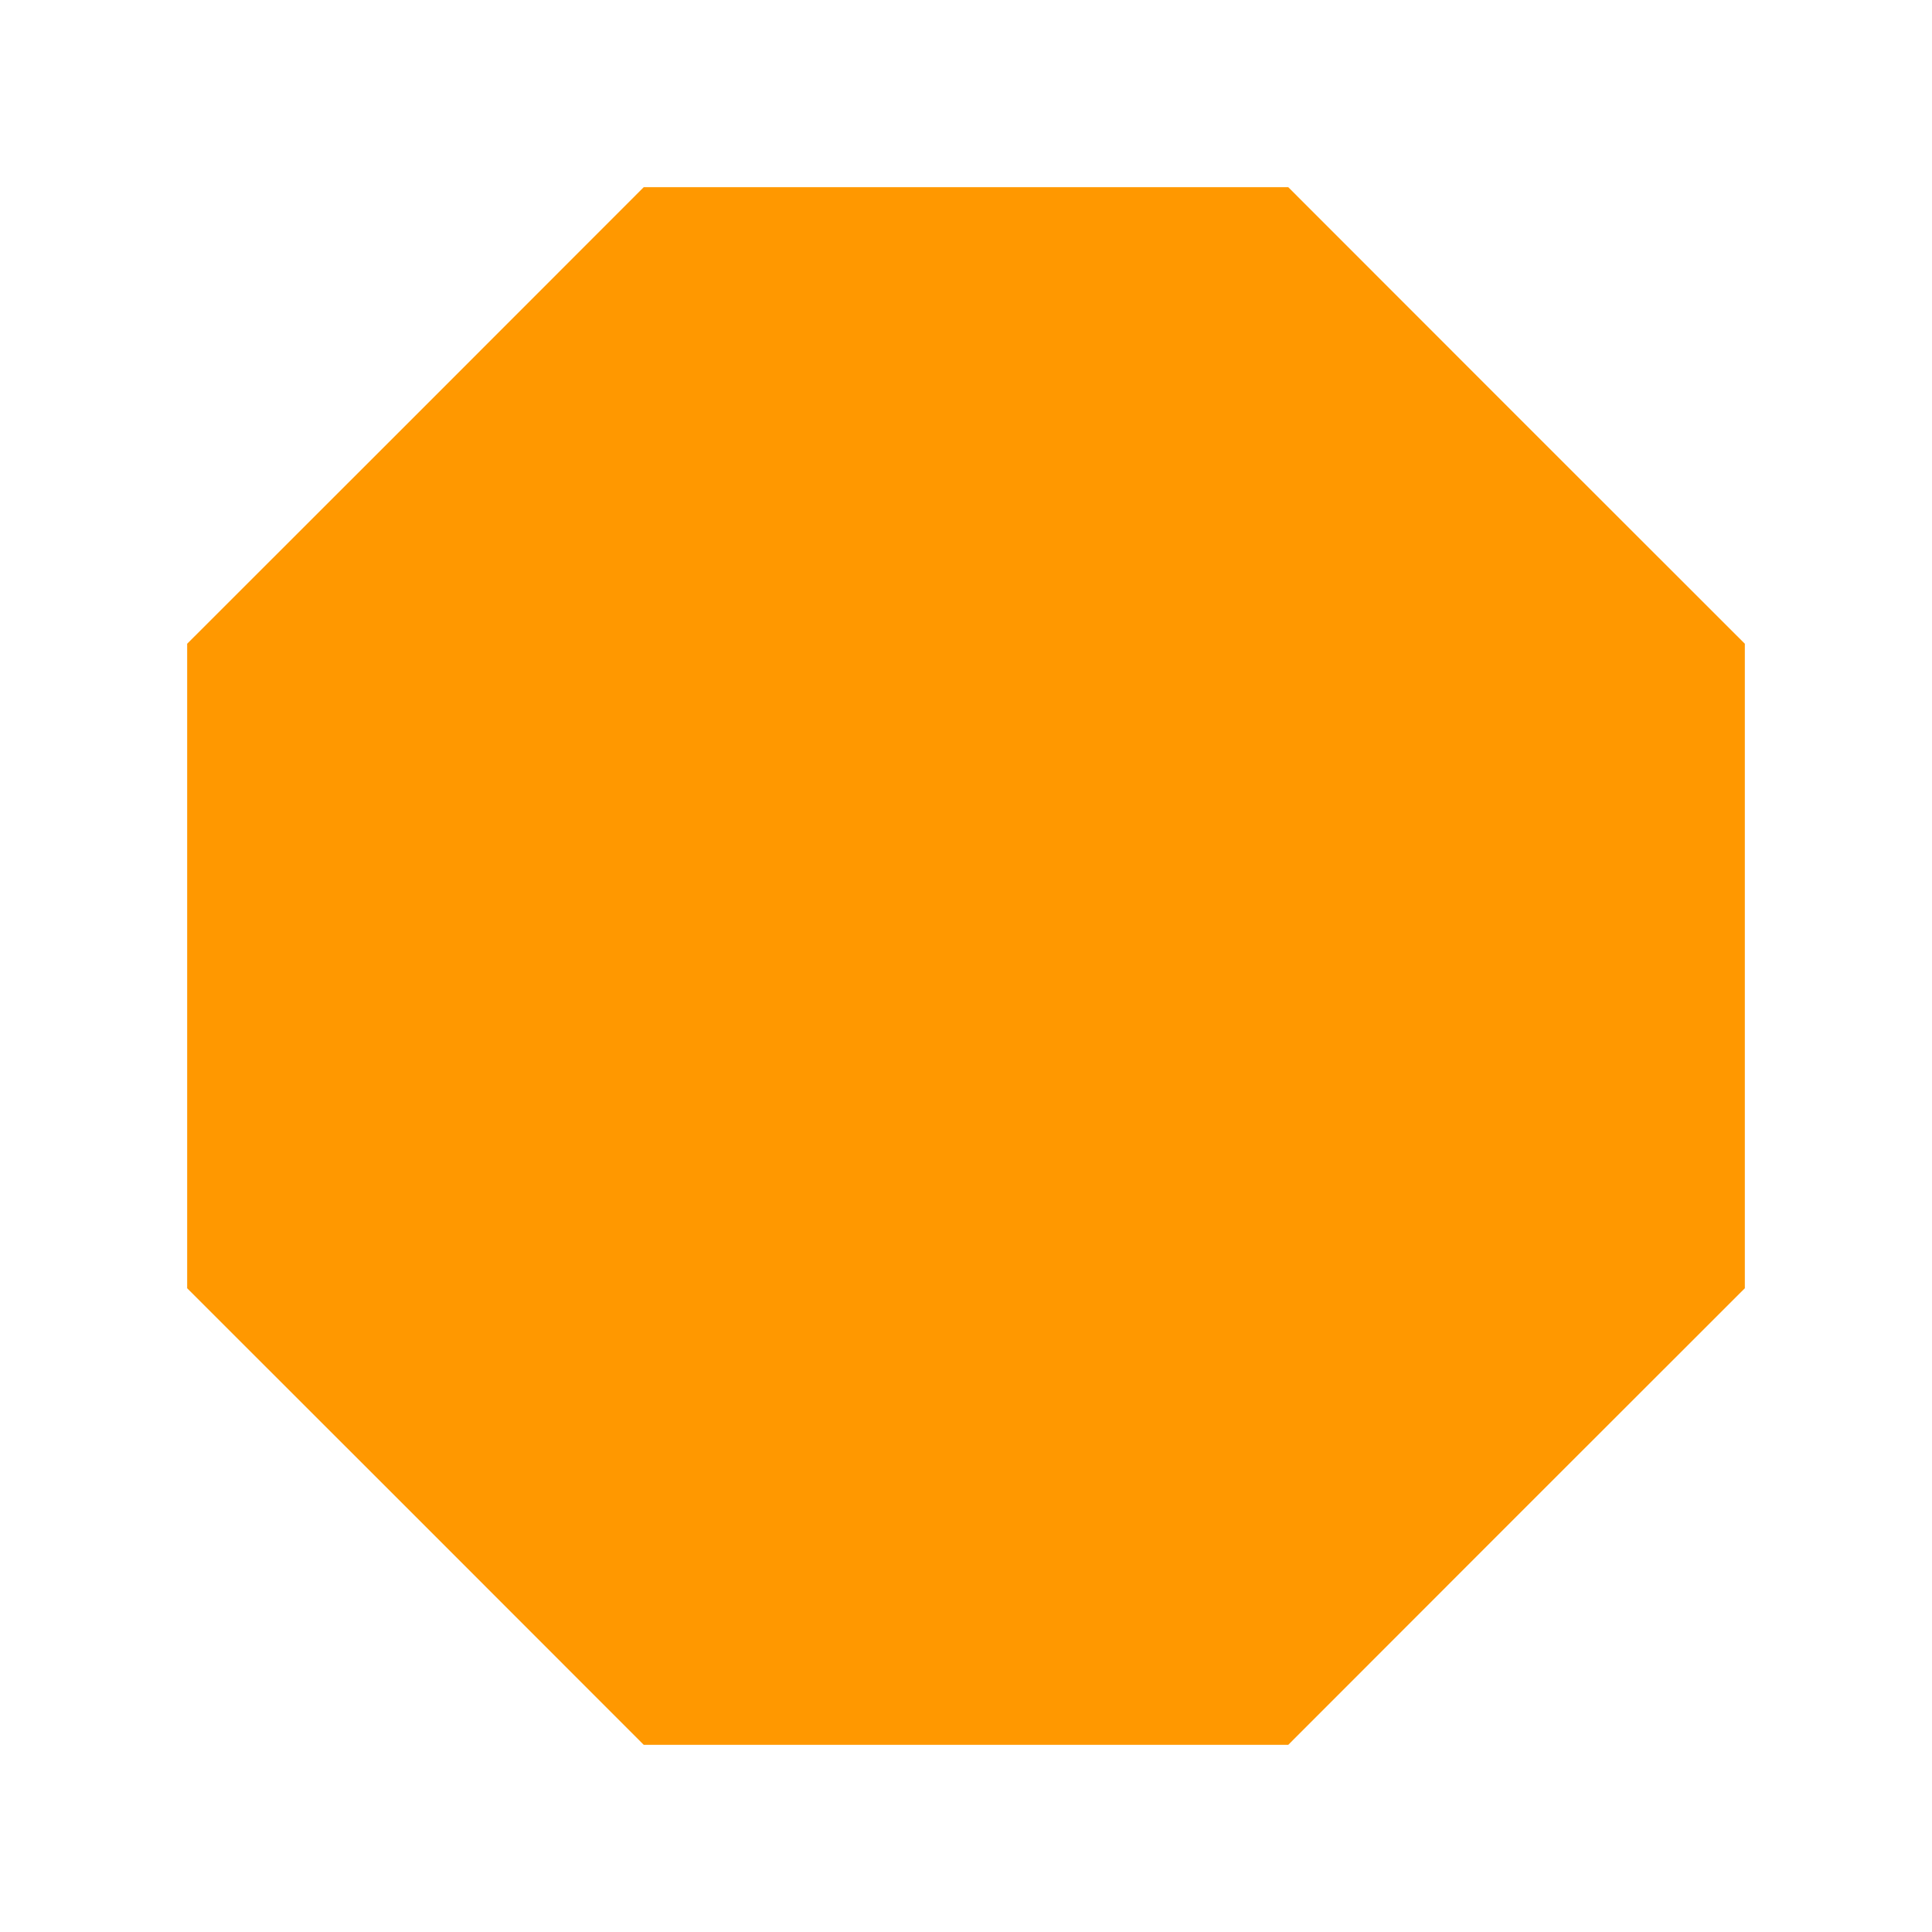 <?xml version="1.0" standalone="no"?>
<!DOCTYPE svg PUBLIC "-//W3C//DTD SVG 20010904//EN"
 "http://www.w3.org/TR/2001/REC-SVG-20010904/DTD/svg10.dtd">
<svg version="1.0" xmlns="http://www.w3.org/2000/svg"
 width="1280pt" height="1280pt" viewBox="0 0 1280 1280"
 preserveAspectRatio="xMidYMid meet">
<g transform="translate(0,1280) scale(0.1,-0.1)"
fill="#ff9800" stroke="none">
<path d="M2753 10047 l-1513 -1512 0 -2135 0 -2135 1513 -1512 1512 -1513
2135 0 2135 0 1512 1513 1513 1512 0 2135 0 2135 -1513 1512 -1512 1513 -2135
0 -2135 0 -1512 -1513z"/>
</g>
</svg>
